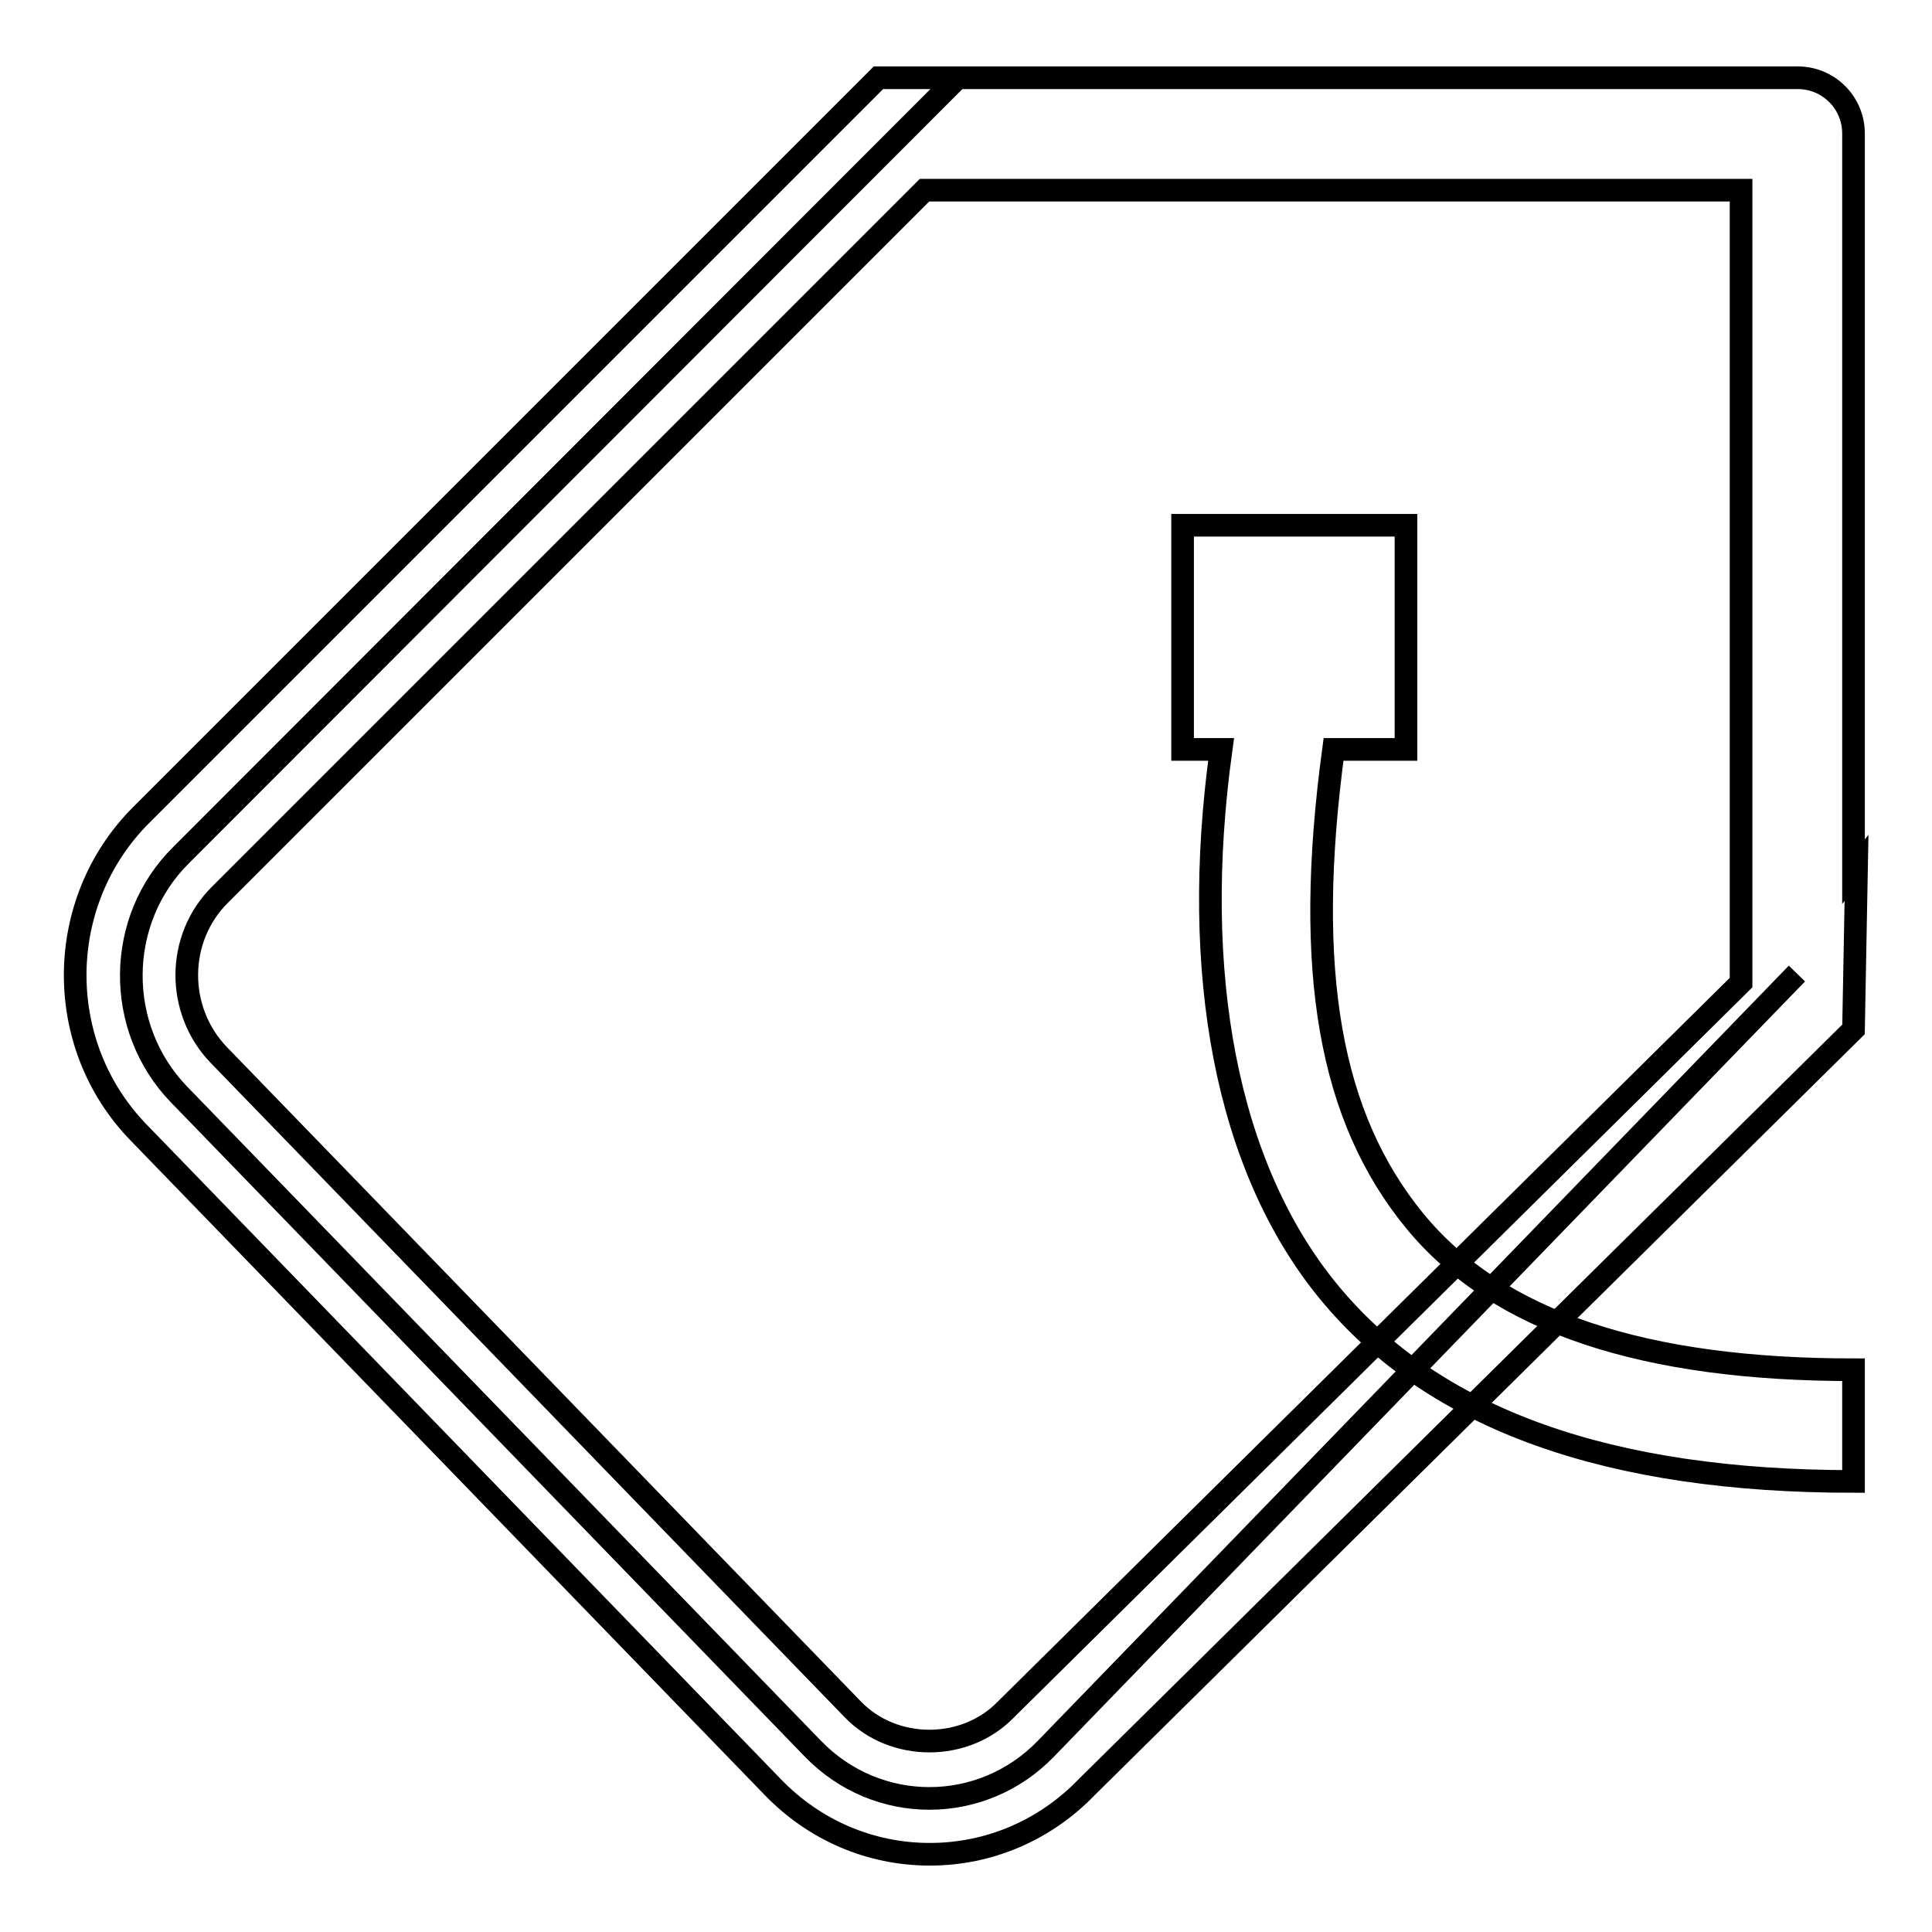 <?xml version="1.0" encoding="utf-8"?>
<!-- Svg Vector Icons : http://www.onlinewebfonts.com/icon -->
<!DOCTYPE svg PUBLIC "-//W3C//DTD SVG 1.1//EN" "http://www.w3.org/Graphics/SVG/1.1/DTD/svg11.dtd">
<svg version="1.1" xmlns="http://www.w3.org/2000/svg" xmlns:xlink="http://www.w3.org/1999/xlink" x="0px" y="0px" viewBox="0 0 256 256" enable-background="new 0 0 256 256" xml:space="preserve">
<g><g><path stroke-width="3" fill-opacity="0" stroke="#000000"  d="M238.1,129l-99.5,102.7c-8.5,8.8-22.4,8.8-30.9,0l-84-86.7c-8.5-8.8-8.4-23.1,0.3-31.7L126.9,10.3"/><path stroke-width="3" fill-opacity="0" stroke="#000000"  d="M187.4,161.7c-11.1-13.6-14.7-32.8-10.7-62.4h9.6V69.6h-29.6v29.7h5.1c-4.1,29.7,0.7,55.3,14.2,71.8c14.1,17.2,37.5,25.2,69.6,25.2v-14.8C218.1,181.5,198.5,175.3,187.4,161.7z"/><path stroke-width="3" fill-opacity="0" stroke="#000000"  d="M245.6,115.5V17.7c0-4.1-3.3-7.4-7.4-7.4H116.4L18.7,108c-11.5,11.5-11.7,30.4-0.3,42.1l84,86.7c5.5,5.7,12.9,8.9,20.8,8.9c7.9,0,15.3-3.2,20.8-8.9l101.6-100.4L246,115L245.6,115.5z M133.3,226.5c-5.4,5.6-14.9,5.6-20.3,0l-84-86.7c-5.7-5.9-5.7-15.5,0.2-21.3l93.3-93.3h108.2v105L133.3,226.5z"/></g></g>
</svg>